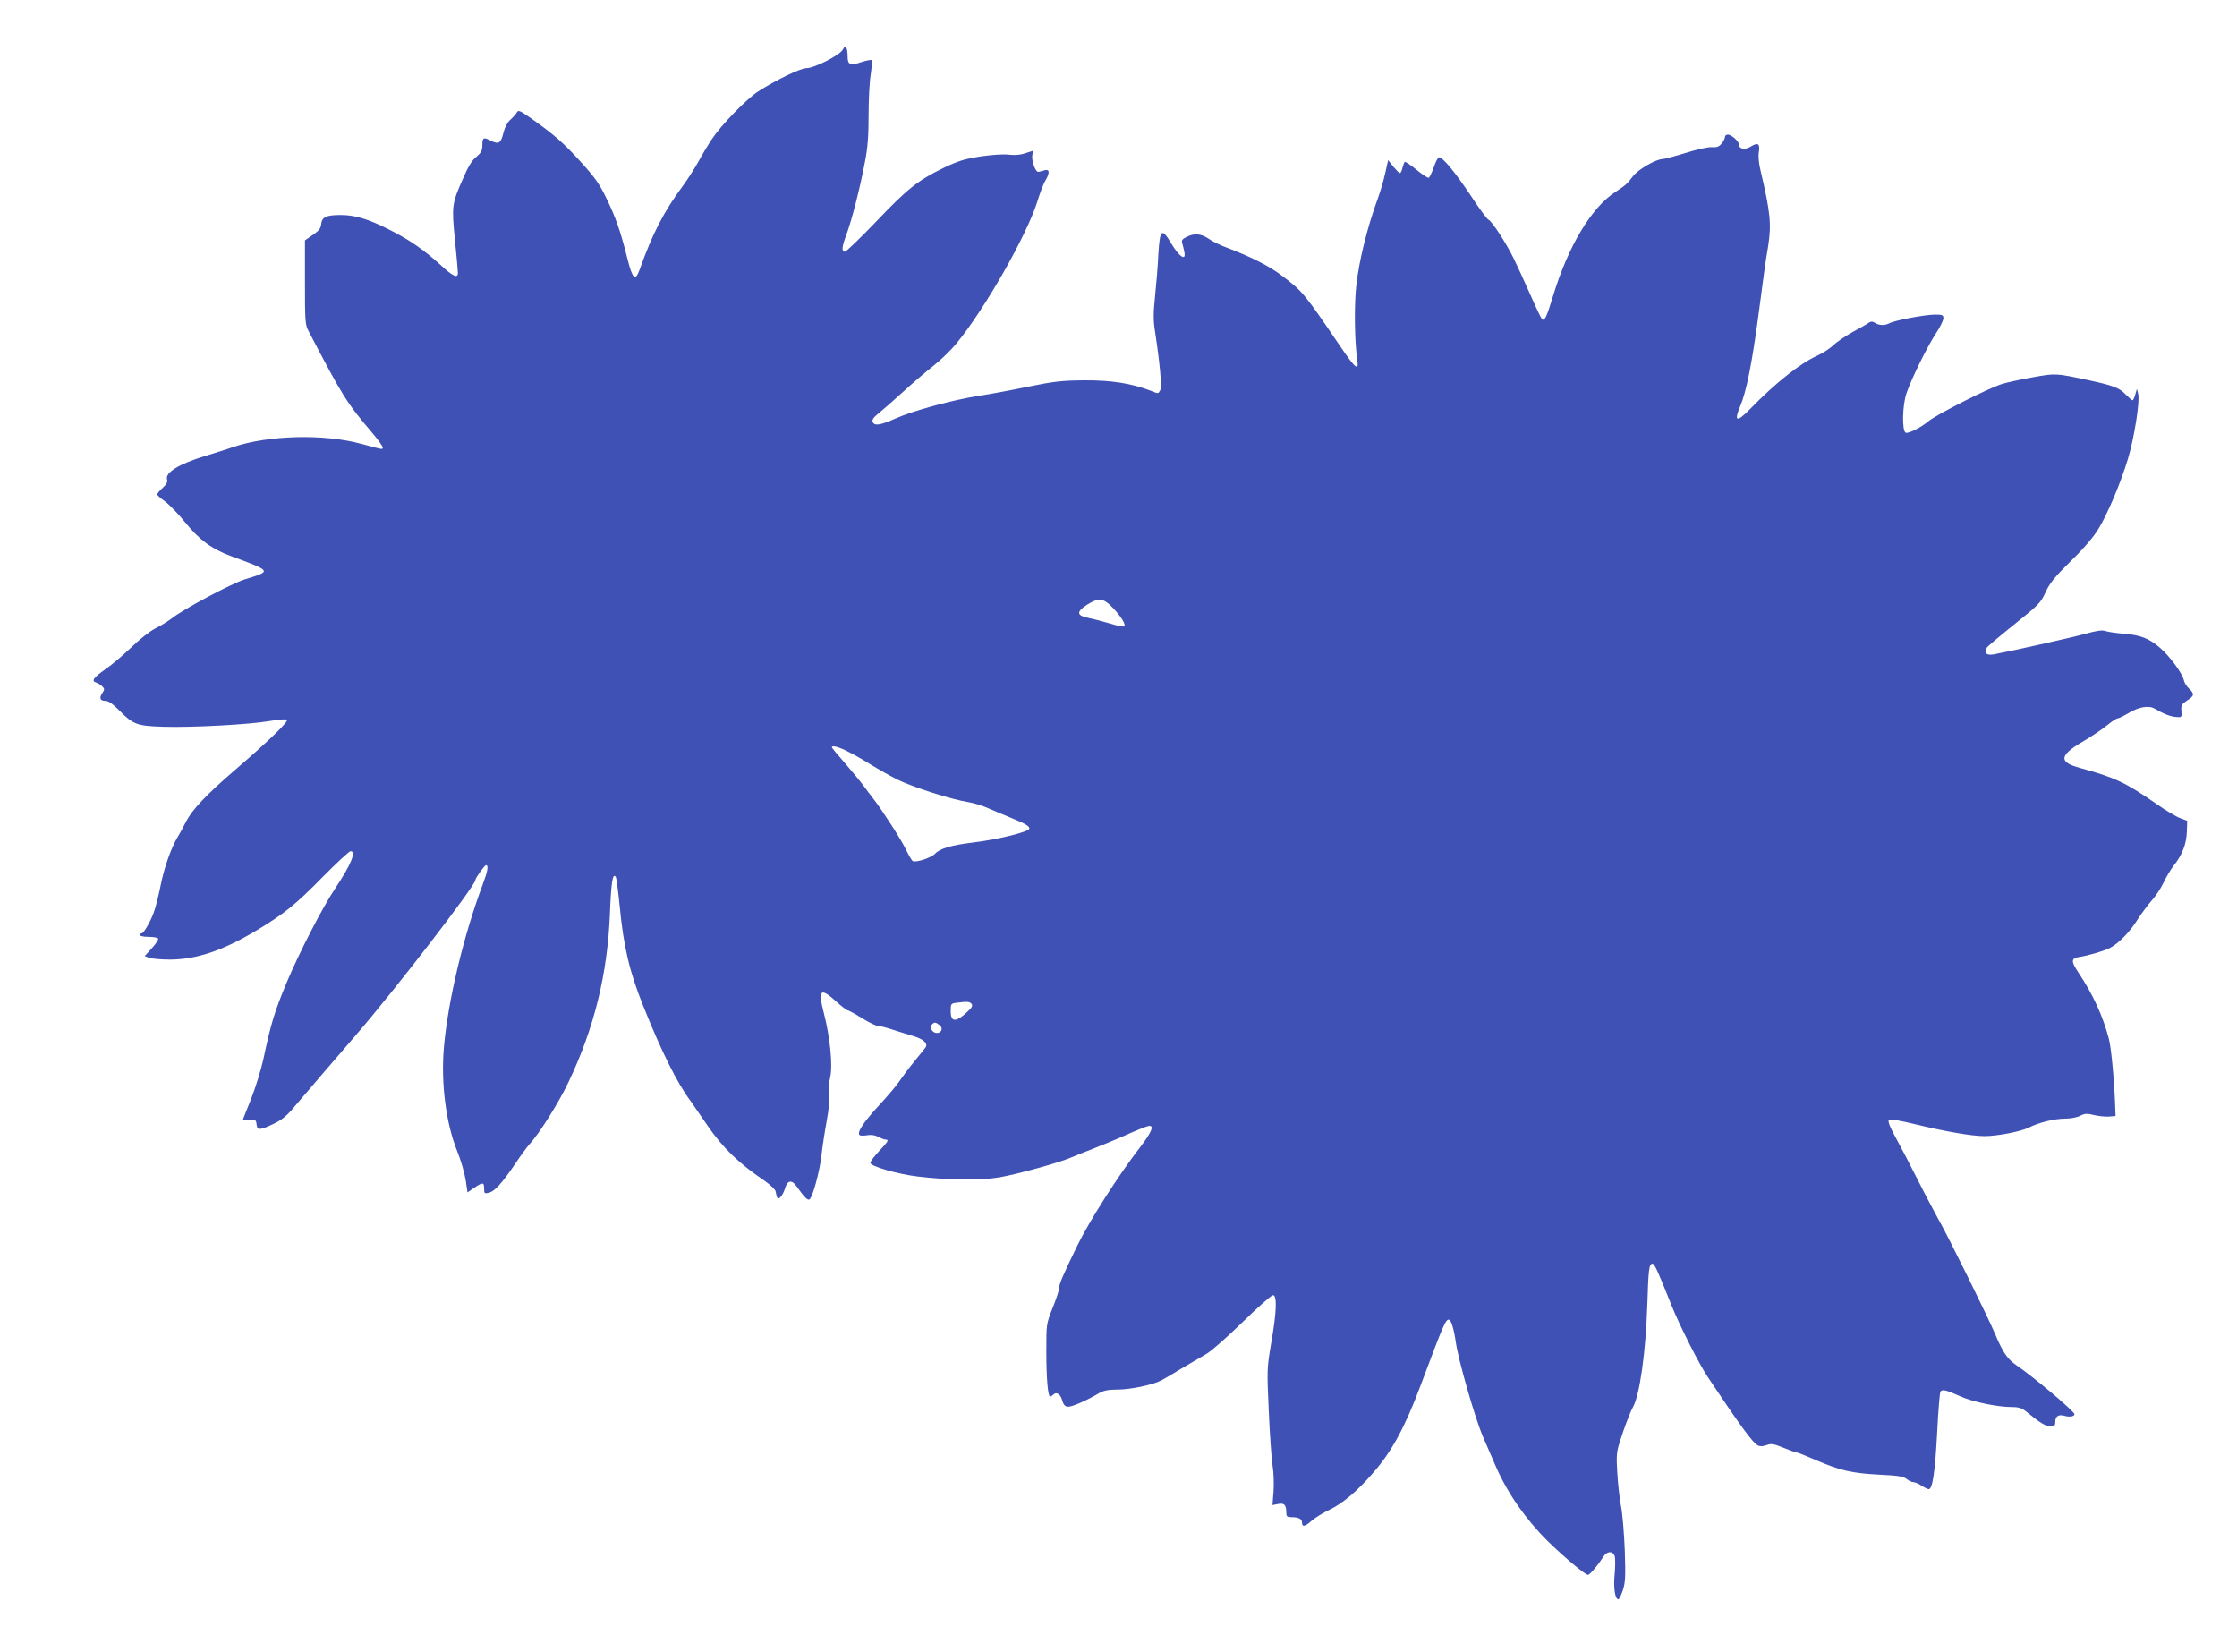<?xml version="1.0" standalone="no"?>
<!DOCTYPE svg PUBLIC "-//W3C//DTD SVG 20010904//EN"
 "http://www.w3.org/TR/2001/REC-SVG-20010904/DTD/svg10.dtd">
<svg version="1.0" xmlns="http://www.w3.org/2000/svg"
 width="1280pt" height="945pt" viewBox="0 0 1280 945"
 preserveAspectRatio="xMidYMid meet">
<g transform="translate(0,945) scale(0.1,-0.1)"
fill="#3f51b5" stroke="none">
<path d="M4823 9167 c-14 -31 -163 -107 -209 -107 -34 0 -178 -70 -277 -134
-65 -42 -211 -192 -263 -271 -22 -33 -57 -91 -78 -130 -21 -38 -61 -101 -90
-140 -109 -148 -172 -270 -247 -480 -24 -66 -40 -51 -69 65 -40 160 -67 236
-120 345 -39 82 -66 120 -148 210 -99 109 -150 154 -286 250 -64 45 -71 47
-80 30 -6 -10 -23 -29 -38 -42 -16 -15 -31 -44 -38 -75 -14 -57 -27 -65 -69
-44 -44 23 -51 20 -51 -23 0 -32 -6 -44 -34 -68 -25 -19 -48 -57 -76 -123 -65
-147 -66 -156 -47 -353 10 -94 17 -180 17 -189 0 -32 -29 -19 -99 46 -97 88
-179 145 -299 205 -117 59 -192 81 -273 81 -82 0 -107 -12 -111 -51 -2 -25
-13 -39 -48 -63 l-45 -31 0 -240 c0 -224 1 -243 21 -280 196 -375 217 -409
367 -585 31 -37 57 -73 57 -80 0 -13 1 -13 -120 20 -214 59 -537 51 -740 -19
-30 -11 -102 -33 -160 -51 -147 -45 -226 -94 -214 -133 4 -14 -3 -28 -25 -48
-17 -15 -31 -32 -31 -38 0 -5 19 -22 42 -38 23 -16 76 -70 118 -122 80 -99
150 -151 260 -192 238 -88 237 -86 80 -134 -76 -24 -353 -171 -420 -225 -20
-15 -60 -40 -90 -55 -31 -15 -93 -64 -140 -110 -47 -45 -113 -101 -147 -124
-68 -48 -82 -67 -53 -76 11 -4 27 -13 35 -22 14 -14 14 -18 0 -39 -19 -29 -12
-44 20 -44 16 0 42 -18 77 -54 81 -82 101 -89 253 -94 168 -5 495 13 609 33
52 9 93 12 98 7 10 -10 -106 -123 -296 -286 -167 -144 -246 -228 -281 -296
-15 -30 -37 -71 -49 -90 -35 -57 -76 -171 -96 -272 -10 -51 -26 -114 -34 -140
-16 -55 -62 -138 -76 -138 -6 0 -10 -4 -10 -10 0 -5 22 -10 49 -10 28 0 53 -4
56 -10 3 -5 -13 -30 -36 -55 l-41 -45 27 -10 c14 -5 67 -10 116 -10 151 0 304
51 494 165 162 97 228 151 383 309 79 80 150 146 158 146 34 0 3 -76 -86 -210
-74 -109 -212 -379 -280 -542 -71 -171 -90 -235 -133 -438 -14 -63 -46 -166
-71 -229 -25 -62 -46 -115 -46 -118 0 -2 17 -3 37 -1 35 3 38 1 41 -24 4 -36
19 -35 97 2 47 22 76 46 116 94 68 80 237 277 352 410 222 256 687 859 687
891 0 12 53 85 61 85 15 0 10 -33 -17 -105 -112 -298 -201 -672 -224 -937 -18
-205 12 -436 76 -594 20 -49 41 -122 48 -162 l11 -74 38 26 c49 33 57 33 57
-4 0 -28 2 -30 28 -24 33 9 74 54 149 164 31 47 69 99 84 115 57 63 165 235
220 350 149 312 225 621 239 968 7 181 16 237 34 209 3 -6 13 -77 21 -159 23
-240 56 -380 135 -577 105 -263 196 -445 272 -546 10 -14 54 -78 98 -142 84
-123 178 -214 320 -310 36 -25 66 -53 68 -64 2 -10 5 -25 8 -33 7 -22 32 6 46
50 13 46 38 51 65 13 46 -65 66 -85 76 -75 19 19 56 156 67 246 5 50 19 140
30 200 13 70 18 126 14 154 -4 25 -1 66 6 96 16 67 0 231 -36 369 -35 135 -20
149 71 66 30 -27 60 -50 65 -50 5 0 42 -20 82 -45 40 -25 82 -45 93 -45 11 0
47 -9 80 -20 33 -11 87 -27 119 -37 63 -19 88 -43 71 -67 -6 -7 -35 -45 -66
-82 -31 -38 -67 -87 -82 -109 -14 -22 -68 -86 -120 -142 -90 -98 -127 -156
-107 -168 6 -3 24 -3 42 0 21 4 44 1 63 -9 17 -9 36 -16 43 -16 20 0 14 -11
-38 -66 -27 -29 -50 -59 -50 -67 0 -19 153 -64 270 -78 169 -21 360 -23 468
-5 108 19 352 86 422 118 25 11 79 32 120 48 41 16 122 49 180 75 58 26 115
49 128 52 40 10 25 -31 -47 -124 -122 -158 -288 -419 -357 -560 -84 -173 -104
-220 -104 -244 0 -11 -16 -61 -37 -112 -36 -92 -36 -92 -36 -247 0 -156 9
-260 22 -260 4 0 12 5 18 11 18 18 41 3 51 -33 6 -23 15 -34 31 -36 20 -3 101
31 181 78 26 15 53 20 108 20 69 0 199 27 246 52 12 6 64 36 116 68 52 31 117
69 143 84 27 15 120 97 207 182 87 85 165 154 174 154 24 0 21 -95 -10 -272
-25 -148 -25 -152 -14 -396 6 -136 16 -276 22 -311 6 -36 8 -100 5 -144 l-6
-78 31 6 c35 8 48 -4 48 -47 0 -24 4 -28 29 -28 42 0 61 -10 61 -31 0 -27 17
-24 57 12 20 17 64 44 98 60 77 37 158 105 247 207 110 124 187 265 279 512
127 339 140 370 159 370 13 0 29 -52 40 -129 14 -101 111 -439 156 -542 20
-46 52 -120 71 -164 67 -155 171 -305 297 -430 93 -91 216 -195 232 -195 11 0
55 52 87 102 21 34 54 37 66 6 4 -13 4 -59 0 -103 -8 -78 2 -145 21 -145 5 0
16 23 26 52 14 44 16 77 11 227 -4 97 -13 212 -22 256 -8 44 -18 130 -21 190
-6 94 -4 119 14 175 25 80 58 167 76 200 39 72 73 312 82 590 6 196 10 230 29
230 12 0 27 -32 108 -235 47 -118 160 -341 210 -415 193 -289 255 -373 286
-390 12 -6 29 -5 49 2 27 10 40 8 97 -15 36 -15 70 -27 76 -27 5 0 56 -20 113
-45 135 -58 204 -74 361 -82 105 -5 135 -10 154 -24 13 -11 31 -19 40 -19 9 0
30 -9 46 -20 17 -11 35 -20 41 -20 22 0 36 97 48 320 6 124 15 231 19 238 10
15 30 11 117 -28 69 -31 211 -60 292 -60 39 0 57 -6 82 -26 79 -65 111 -84
137 -84 24 0 29 4 29 23 0 34 17 46 52 37 29 -9 58 -4 58 9 0 16 -230 210
-332 280 -51 34 -80 77 -123 181 -38 90 -268 558 -324 655 -24 44 -78 145
-118 225 -40 80 -96 187 -124 238 -36 65 -48 97 -41 104 7 7 56 -1 159 -26
171 -41 316 -66 388 -66 74 0 208 26 254 49 57 29 146 51 209 51 29 0 67 7 84
16 27 14 39 15 82 4 28 -6 67 -10 86 -8 l35 3 -2 55 c-5 144 -22 331 -36 386
-34 130 -91 255 -174 379 -44 66 -43 83 5 90 52 8 141 34 176 52 48 25 114 92
157 162 23 36 60 85 81 109 22 24 52 69 67 101 15 32 42 77 59 99 49 61 73
125 75 195 l2 61 -40 15 c-22 8 -83 44 -135 81 -177 123 -239 152 -437 206
-124 33 -121 71 11 149 52 30 115 73 142 95 27 22 54 40 61 40 6 0 33 13 60
29 60 37 119 47 153 26 50 -29 89 -45 122 -47 32 -3 32 -2 30 34 -3 33 1 39
32 60 42 27 44 37 12 68 -14 12 -28 35 -31 51 -9 38 -80 135 -136 183 -61 53
-111 73 -206 80 -46 4 -94 11 -107 16 -18 6 -48 2 -113 -16 -79 -22 -429 -100
-526 -118 -40 -7 -57 8 -40 37 4 8 76 68 158 134 141 113 152 124 179 184 24
52 52 87 146 180 77 75 131 139 159 186 54 91 125 259 167 398 36 119 70 332
58 374 l-7 26 -9 -32 c-5 -18 -12 -33 -16 -33 -4 0 -22 16 -41 35 -35 37 -72
50 -216 81 -184 39 -183 39 -316 15 -68 -12 -146 -29 -174 -38 -76 -23 -379
-177 -422 -214 -35 -31 -113 -71 -128 -65 -23 8 -20 158 4 227 31 89 118 264
166 338 25 37 45 78 45 90 0 19 -6 21 -49 21 -56 0 -229 -33 -259 -49 -27 -14
-58 -14 -82 1 -16 10 -24 10 -38 1 -9 -7 -51 -31 -92 -53 -41 -23 -91 -57
-110 -75 -19 -19 -60 -45 -90 -59 -99 -44 -241 -157 -386 -306 -76 -78 -94
-73 -57 15 35 82 67 242 103 509 40 302 39 298 57 406 20 128 13 195 -43 433
-10 40 -14 83 -10 107 8 49 -5 57 -47 31 -33 -20 -67 -14 -67 13 0 18 -43 56
-63 56 -9 0 -17 -6 -17 -14 0 -8 -8 -24 -19 -37 -14 -18 -27 -23 -55 -21 -21
2 -87 -13 -151 -33 -62 -19 -122 -35 -132 -35 -37 0 -141 -60 -169 -98 -32
-43 -44 -53 -99 -89 -139 -89 -272 -311 -359 -598 -37 -122 -49 -147 -64 -129
-5 5 -35 68 -66 139 -32 72 -74 164 -94 205 -43 88 -126 216 -145 223 -8 3
-54 65 -102 139 -89 133 -159 218 -181 218 -6 0 -20 -26 -30 -57 -11 -31 -24
-58 -29 -60 -6 -2 -37 19 -70 46 -33 27 -63 47 -67 45 -3 -2 -9 -18 -13 -34
-4 -17 -10 -30 -15 -30 -4 0 -21 17 -38 37 l-29 37 -17 -75 c-9 -41 -28 -106
-42 -144 -61 -166 -109 -361 -124 -504 -12 -116 -9 -316 6 -420 11 -67 -10
-51 -96 76 -208 306 -216 316 -334 405 -75 57 -174 107 -321 163 -33 12 -78
34 -99 49 -44 30 -84 33 -127 10 -25 -12 -30 -20 -24 -37 4 -12 9 -35 12 -50
10 -52 -28 -27 -72 45 -58 98 -68 90 -77 -57 -3 -66 -12 -175 -19 -242 -10
-95 -10 -138 0 -200 28 -182 40 -316 30 -335 -12 -22 -9 -22 -56 -3 -110 42
-226 60 -378 59 -129 -1 -174 -6 -325 -37 -96 -20 -222 -43 -280 -52 -146 -22
-379 -86 -475 -129 -88 -39 -122 -45 -132 -19 -4 11 5 25 33 47 21 17 84 72
138 121 54 50 134 118 177 152 43 34 102 91 131 127 162 196 402 618 463 811
15 50 36 104 46 121 27 44 25 68 -3 60 -13 -4 -29 -8 -36 -9 -17 -3 -41 64
-35 97 l5 24 -43 -14 c-28 -10 -59 -13 -94 -9 -32 4 -95 0 -165 -10 -94 -15
-128 -26 -212 -66 -147 -72 -206 -119 -386 -308 -90 -94 -170 -171 -178 -171
-20 0 -17 29 11 103 29 79 76 261 104 410 16 81 21 148 21 265 0 86 5 192 12
234 6 43 9 81 5 84 -3 3 -29 -2 -57 -11 -65 -22 -80 -16 -80 32 0 52 -13 71
-27 40z m1544 -3194 c49 -51 78 -99 65 -107 -5 -3 -40 4 -78 16 -38 11 -94 26
-124 32 -70 14 -73 35 -10 76 66 42 94 39 147 -17z m-1507 -827 c36 -18 94
-52 130 -75 36 -22 101 -59 145 -81 84 -42 309 -114 405 -129 30 -5 78 -19
105 -31 28 -12 88 -38 135 -57 86 -35 110 -49 110 -63 0 -19 -180 -63 -320
-80 -125 -15 -191 -34 -219 -64 -23 -24 -111 -53 -129 -42 -5 3 -23 34 -40 69
-29 59 -136 225 -186 289 -12 15 -37 48 -56 74 -19 26 -68 85 -107 130 -40 46
-73 85 -73 88 0 14 41 3 100 -28z m699 -1439 c8 -10 3 -21 -22 -44 -67 -64
-97 -63 -97 2 0 42 1 44 33 48 63 8 75 7 86 -6z m-184 -121 c23 -16 14 -46
-14 -46 -26 0 -45 32 -29 48 15 15 20 15 43 -2z"/>
</g>
</svg>
